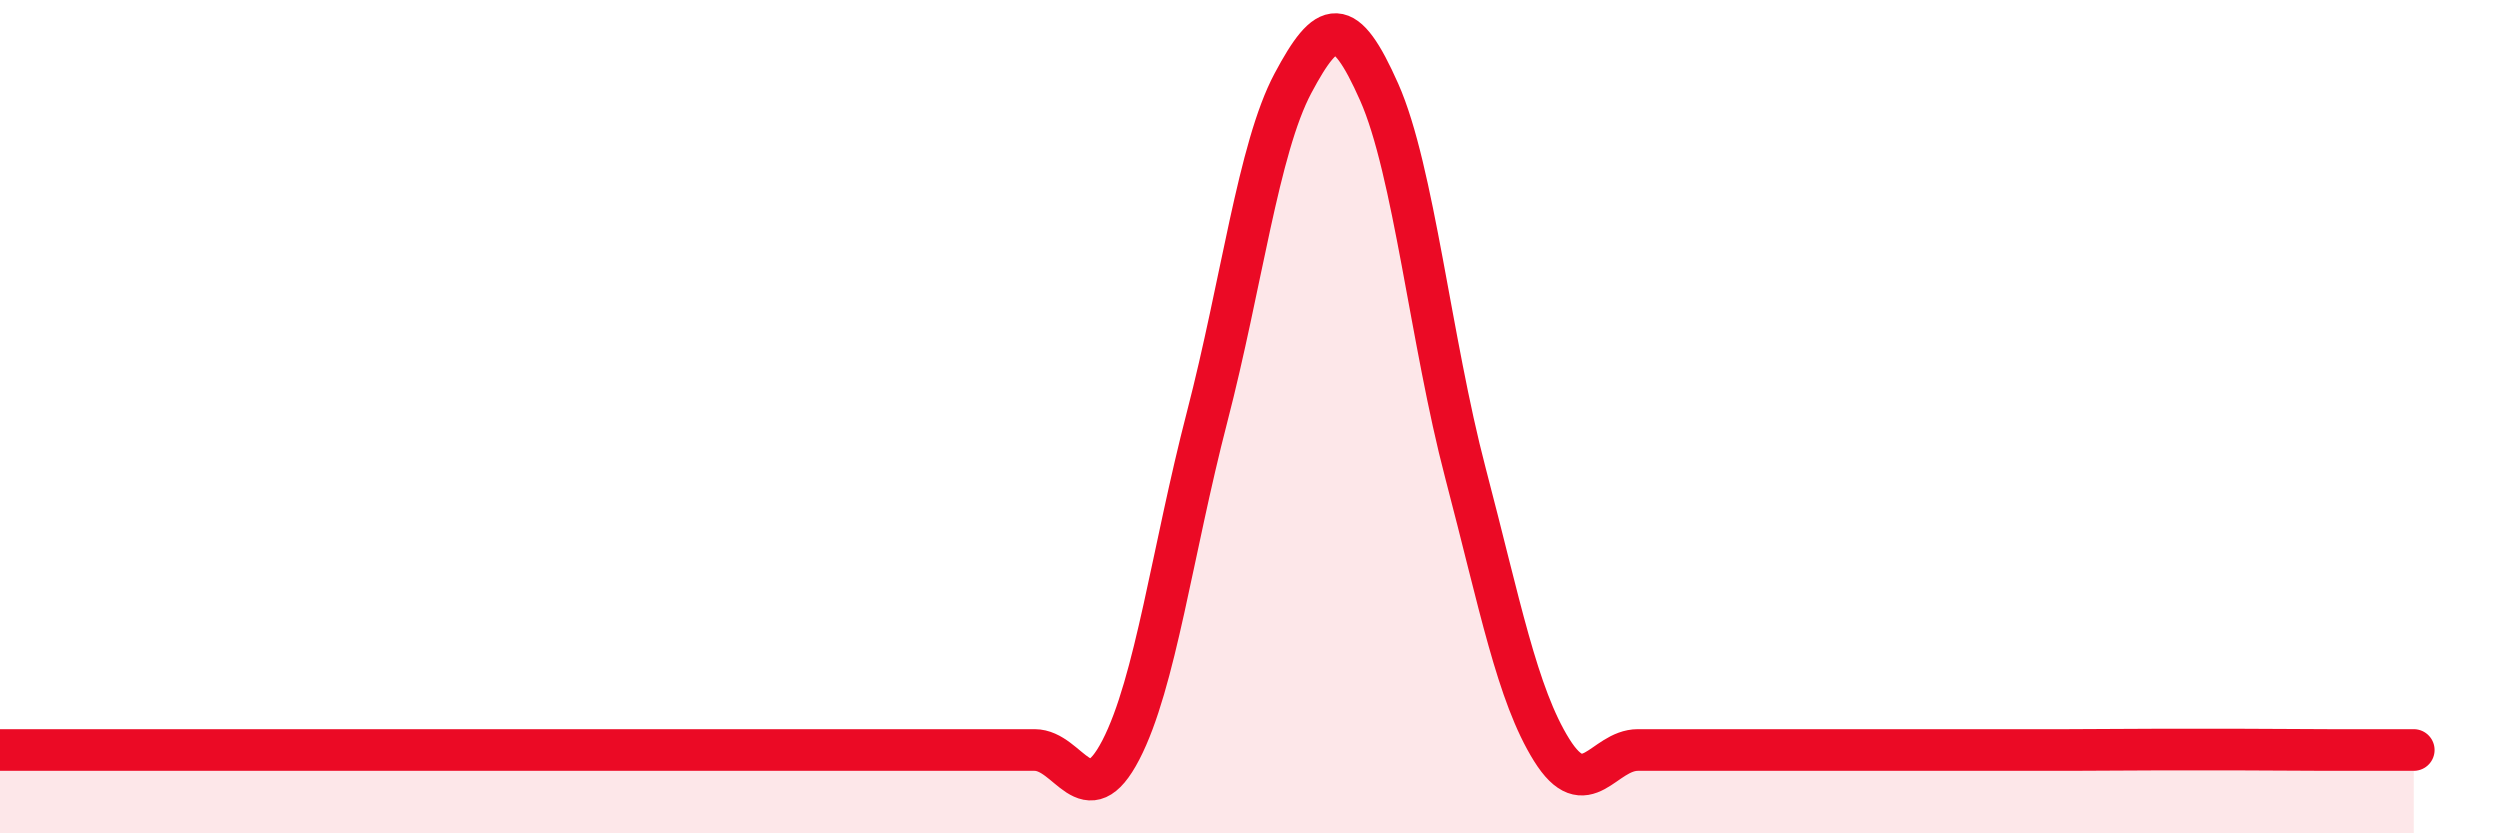 
    <svg width="60" height="20" viewBox="0 0 60 20" xmlns="http://www.w3.org/2000/svg">
      <path
        d="M 0,18 C 0.41,18 1.24,18 2.07,18 C 2.9,18 3.31,18 4.14,18 C 4.97,18 5.38,18 6.21,18 C 7.04,18 7.45,18 8.28,18 C 9.11,18 9.51,18 10.34,18 C 11.17,18 11.58,18 12.41,18 C 13.24,18 13.65,18 14.48,18 C 15.31,18 15.72,18 16.55,18 C 17.38,18 17.79,18 18.62,18 C 19.45,18 19.86,18 20.69,18 C 21.52,18 21.93,18 22.76,18 C 23.59,18 24,18 24.83,18 C 25.66,18 26.07,19.6 26.9,18 C 27.73,16.4 28.14,13.21 28.97,10.01 C 29.8,6.81 30.2,3.56 31.03,2 C 31.86,0.44 32.27,0.34 33.1,2.21 C 33.93,4.08 34.34,8.19 35.17,11.35 C 36,14.51 36.41,16.67 37.24,18 C 38.07,19.33 38.48,18 39.31,18 C 40.14,18 40.55,18 41.38,18 C 42.21,18 42.62,18 43.45,18 C 44.28,18 44.69,18 45.52,18 C 46.35,18 46.76,18 47.59,18 C 48.42,18 48.83,18 49.66,18 C 50.49,18 50.89,17.99 51.72,17.99 C 52.55,17.99 52.96,17.99 53.79,17.99 C 54.62,17.99 55.03,18 55.86,18 C 56.69,18 57.52,18 57.93,18L57.93 20L0 20Z"
        fill="#EB0A25"
        opacity="0.1"
        stroke-linecap="round"
        stroke-linejoin="round"
      />
      <path
        d="M 0,18 C 0.41,18 1.24,18 2.07,18 C 2.9,18 3.31,18 4.14,18 C 4.97,18 5.38,18 6.21,18 C 7.04,18 7.45,18 8.28,18 C 9.11,18 9.51,18 10.34,18 C 11.17,18 11.58,18 12.41,18 C 13.24,18 13.65,18 14.48,18 C 15.31,18 15.72,18 16.55,18 C 17.38,18 17.79,18 18.62,18 C 19.45,18 19.86,18 20.69,18 C 21.52,18 21.93,18 22.76,18 C 23.59,18 24,18 24.83,18 C 25.66,18 26.07,19.6 26.9,18 C 27.73,16.4 28.14,13.21 28.97,10.01 C 29.8,6.81 30.2,3.56 31.03,2 C 31.86,0.44 32.27,0.34 33.1,2.21 C 33.93,4.08 34.34,8.19 35.17,11.35 C 36,14.51 36.41,16.67 37.24,18 C 38.07,19.33 38.48,18 39.31,18 C 40.14,18 40.55,18 41.38,18 C 42.21,18 42.62,18 43.45,18 C 44.28,18 44.69,18 45.52,18 C 46.35,18 46.76,18 47.59,18 C 48.42,18 48.83,18 49.66,18 C 50.49,18 50.89,17.99 51.72,17.99 C 52.55,17.99 52.96,17.99 53.79,17.99 C 54.62,17.99 55.03,18 55.86,18 C 56.69,18 57.52,18 57.93,18"
        stroke="#EB0A25"
        stroke-width="1"
        fill="none"
        stroke-linecap="round"
        stroke-linejoin="round"
      />
    </svg>
  